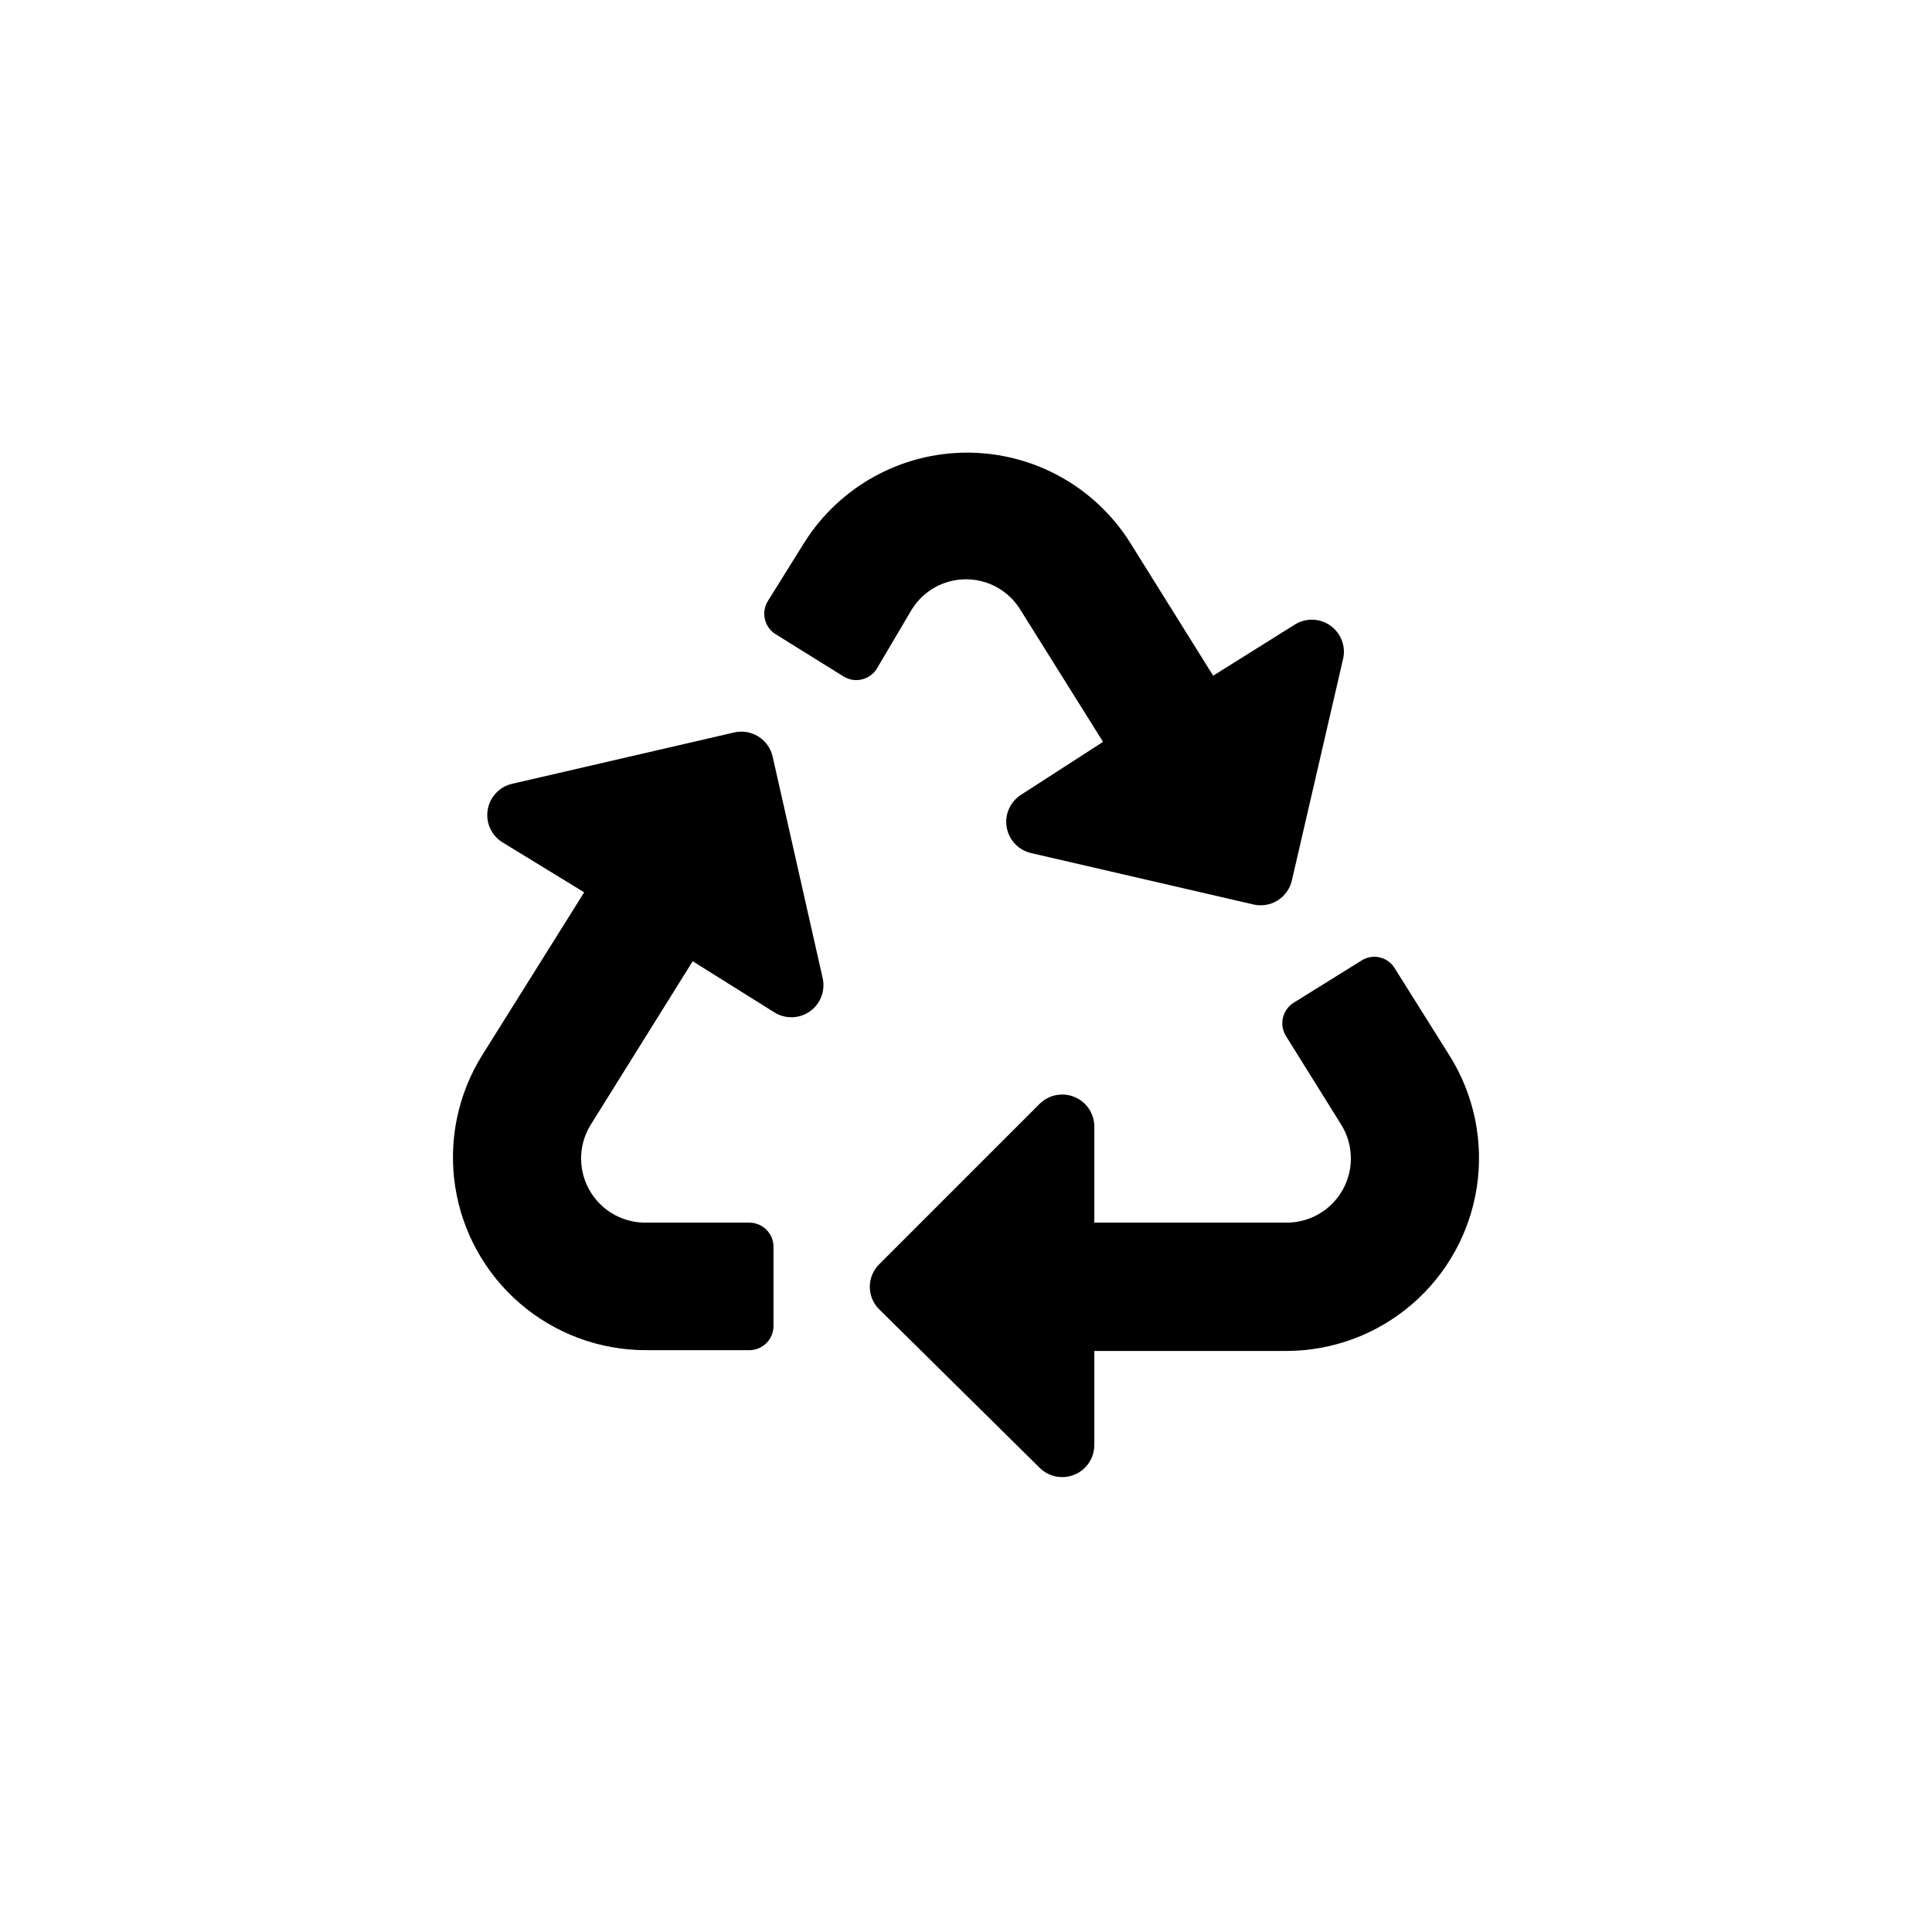 <?xml version="1.0" encoding="UTF-8"?>
<!-- Uploaded to: ICON Repo, www.iconrepo.com, Generator: ICON Repo Mixer Tools -->
<svg fill="#000000" width="800px" height="800px" version="1.1" viewBox="144 144 512 512" xmlns="http://www.w3.org/2000/svg">
 <g>
  <path d="m362 403.15c0.785 3.356-0.535 6.856-3.344 8.855-2.805 2.004-6.543 2.109-9.461 0.273l-21.625-13.539-26.973 43.246c-2.156 3.441-3.012 7.547-2.402 11.566 0.605 4.016 2.633 7.684 5.711 10.34 3.078 2.652 7.008 4.113 11.07 4.121h27.605c3.535 0 6.402 2.867 6.402 6.402v20.992c0 3.539-2.867 6.402-6.402 6.402h-27.5c-12.199-0.016-23.988-4.394-33.242-12.344-9.254-7.949-15.355-18.945-17.211-31.004-1.852-12.059 0.668-24.379 7.106-34.742l27.078-43.242-21.621-13.227c-2.945-1.801-4.508-5.203-3.953-8.613 0.551-3.406 3.109-6.141 6.473-6.922l58.566-13.539c2.246-0.598 4.637-0.25 6.617 0.957 1.984 1.211 3.383 3.18 3.879 5.445z"/>
  <path d="m414.38 305.54 21.938 35.059-21.625 13.957c-2.941 1.816-4.492 5.238-3.914 8.648 0.574 3.414 3.16 6.137 6.539 6.887l58.566 13.539h0.004c2.242 0.598 4.633 0.254 6.613-0.957 1.984-1.211 3.387-3.176 3.879-5.445l13.539-58.566 0.004-0.004c0.785-3.356-0.535-6.852-3.344-8.855-2.809-2-6.543-2.109-9.461-0.273l-21.621 13.539-21.938-35.16c-9.324-14.902-25.668-23.957-43.246-23.957s-33.918 9.055-43.242 23.957l-9.551 15.324c-1.879 2.984-0.988 6.926 1.992 8.816l18.055 11.23c1.445 0.891 3.188 1.172 4.844 0.777 1.652-0.395 3.082-1.43 3.973-2.879l9.234-15.637c3.078-4.988 8.52-8.023 14.383-8.023 5.859 0 11.301 3.035 14.379 8.023z"/>
  <path d="m528.26 423.93-14.695-23.406c-0.887-1.426-2.305-2.438-3.941-2.809-1.637-0.375-3.352-0.082-4.769 0.812l-18.055 11.23v0.004c-2.981 1.887-3.871 5.828-1.996 8.816l14.59 23.406c2.16 3.441 3.012 7.547 2.406 11.566-0.609 4.016-2.637 7.684-5.715 10.34-3.078 2.652-7.004 4.113-11.07 4.121h-51.012v-25.504c-0.02-3.422-2.094-6.496-5.254-7.801-3.16-1.305-6.797-0.59-9.23 1.816l-42.508 42.508v0.004c-1.602 1.578-2.504 3.731-2.504 5.981s0.902 4.406 2.504 5.984l42.508 41.984c2.434 2.406 6.07 3.121 9.23 1.816 3.16-1.305 5.234-4.379 5.254-7.801v-24.98h50.906c12.199-0.016 23.992-4.394 33.242-12.344 9.254-7.949 15.359-18.949 17.211-31.004 1.855-12.059-0.664-24.379-7.102-34.742z"/>
 </g>
</svg>